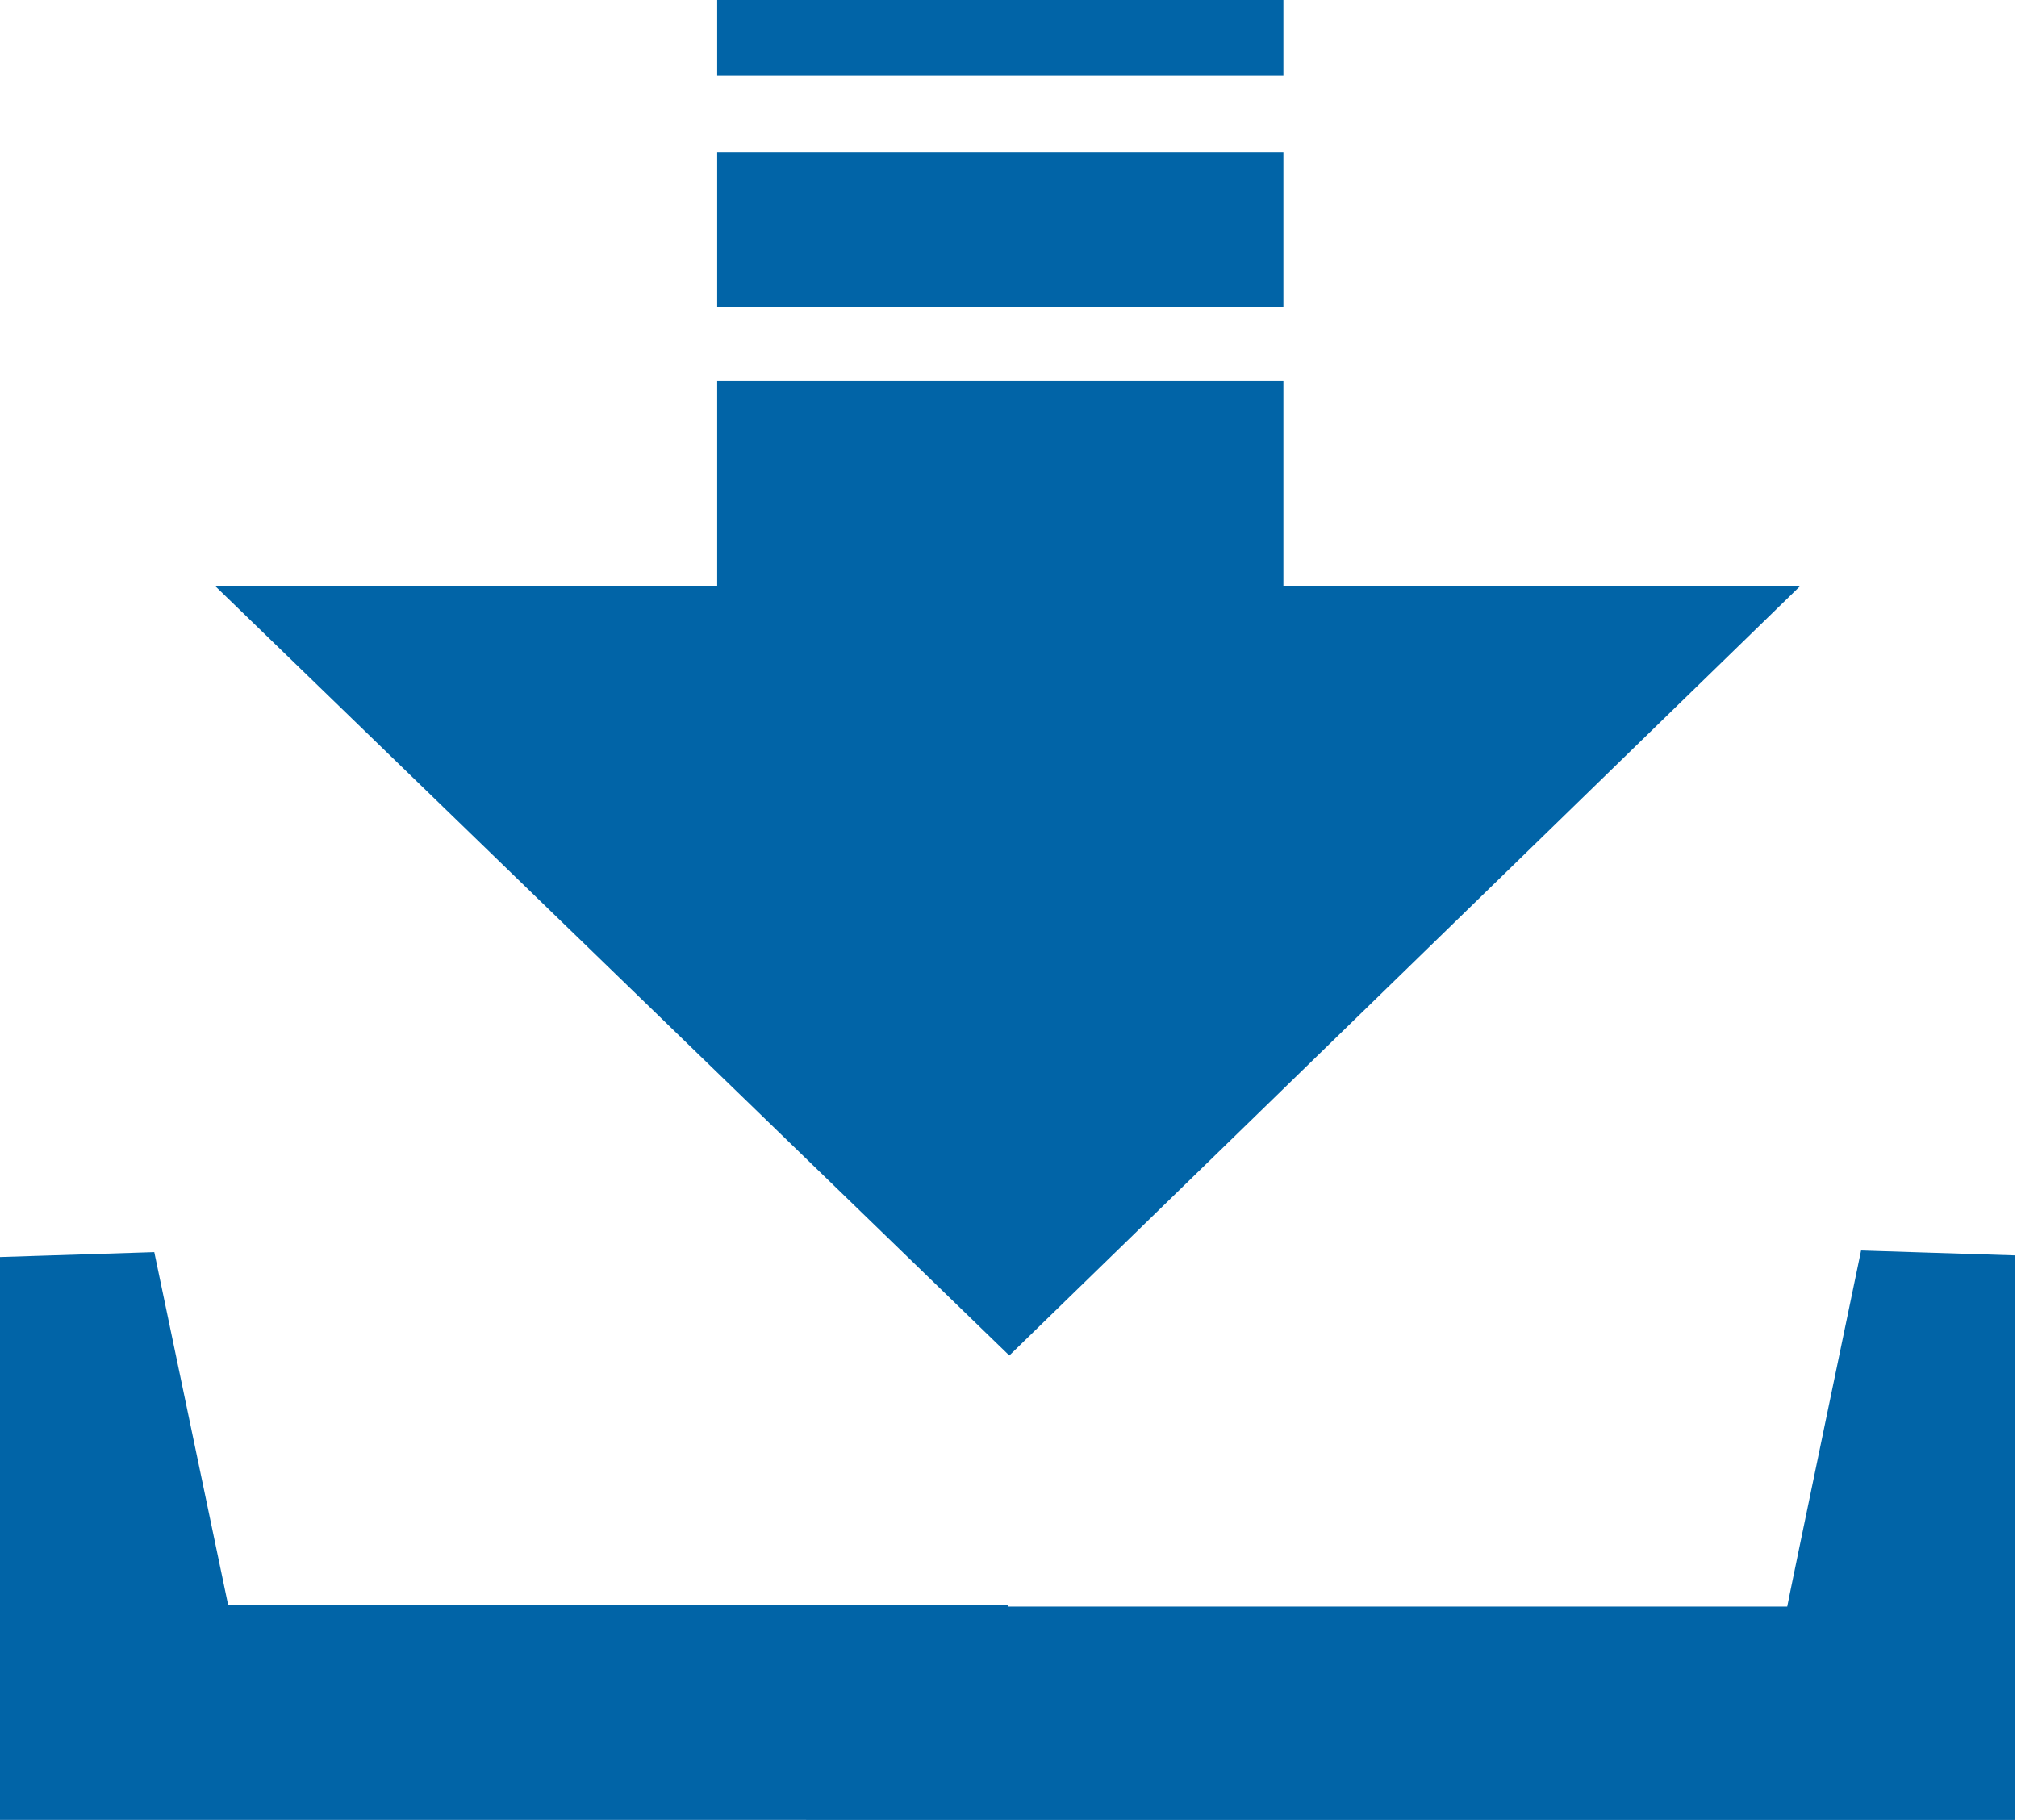 <?xml version="1.0" encoding="UTF-8"?>
<svg id="Layer_1" data-name="Layer 1" xmlns="http://www.w3.org/2000/svg" version="1.1" viewBox="0 0 122.9 110.9">
  <defs>
    <style>
      .cls-1 {
        fill: #0164a7;
        fill-rule: evenodd;
        stroke-width: 0px;
      }
    </style>
  </defs>
  <path class="cls-1" d="M13.1,35.7h30.6v-12.5h34.5v12.5h31.5l-48.2,46.9L13.1,35.7h0ZM61.4,97.9h47.5c0-.1,4.5-21.7,4.5-21.7l9.4.3v34.4H0s0-34.3,0-34.3l9.4-.3,4.5,21.5h47.5ZM43.7,0h34.5v4.6h-34.5V0h0ZM43.7,9.3h34.5v9.4h-34.5v-9.4h0Z"/>
</svg>